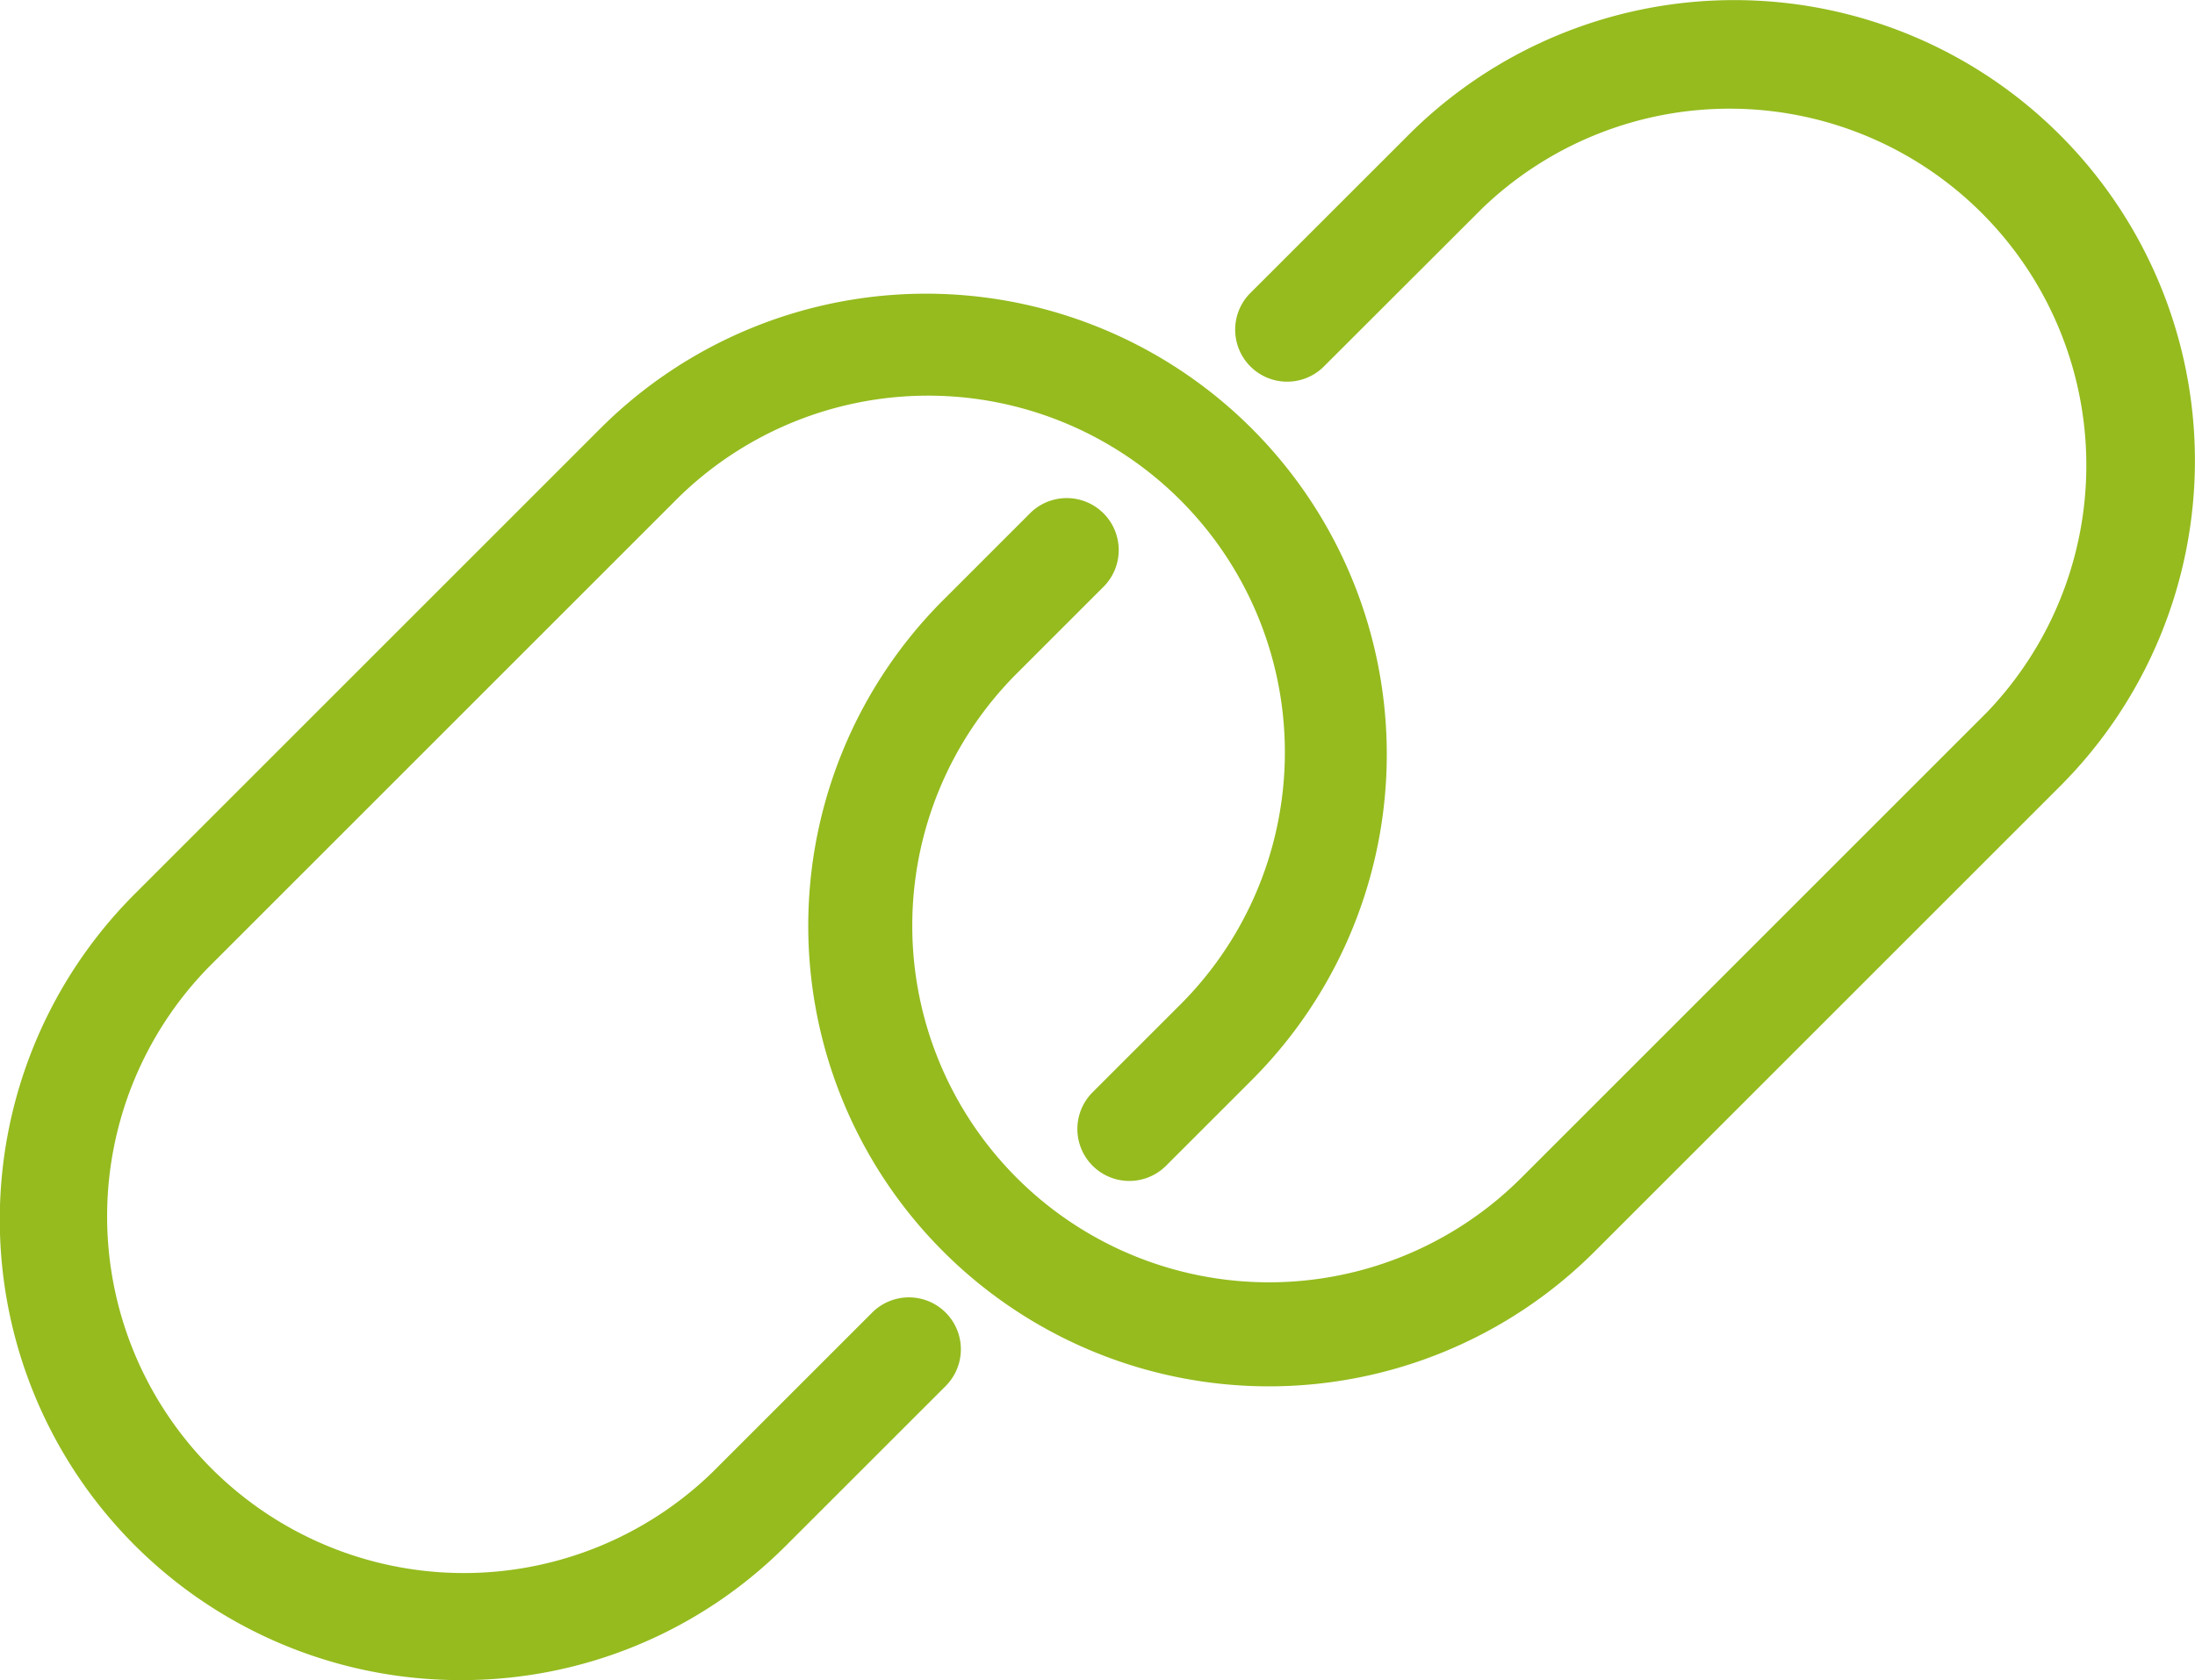 <svg xmlns="http://www.w3.org/2000/svg" viewBox="0 0 481.29 368.5"><defs><style>.cls-1{fill:#95bb1e;}</style></defs><g id="Ebene_2" data-name="Ebene 2"><g id="Ebene_1-2" data-name="Ebene 1"><path class="cls-1" d="M101,368.5a100.37,100.37,0,0,0,71.42-29.58L207.35,304a11.39,11.39,0,1,0-16.11-16.11l-34.91,34.91A78.23,78.23,0,0,1,45.7,212.18l102-102A78.23,78.23,0,1,1,258.37,220.77l-18.8,18.8a11.39,11.39,0,0,0,16.11,16.11l18.8-18.8A101,101,0,0,0,131.62,94l-102,102A101,101,0,0,0,101,368.5Z"/><path class="cls-1" d="M290.05,80.61,325,45.7A78.22,78.22,0,0,1,435.58,156.32l-102,102A78.22,78.22,0,1,1,222.92,147.74l18.8-18.8a11.4,11.4,0,1,0-16.12-16.11l-18.79,18.79A101,101,0,0,0,349.67,274.48l102-102A101,101,0,0,0,308.85,29.59l-34.91,34.9a11.4,11.4,0,0,0,16.11,16.12Z"/></g></g></svg>